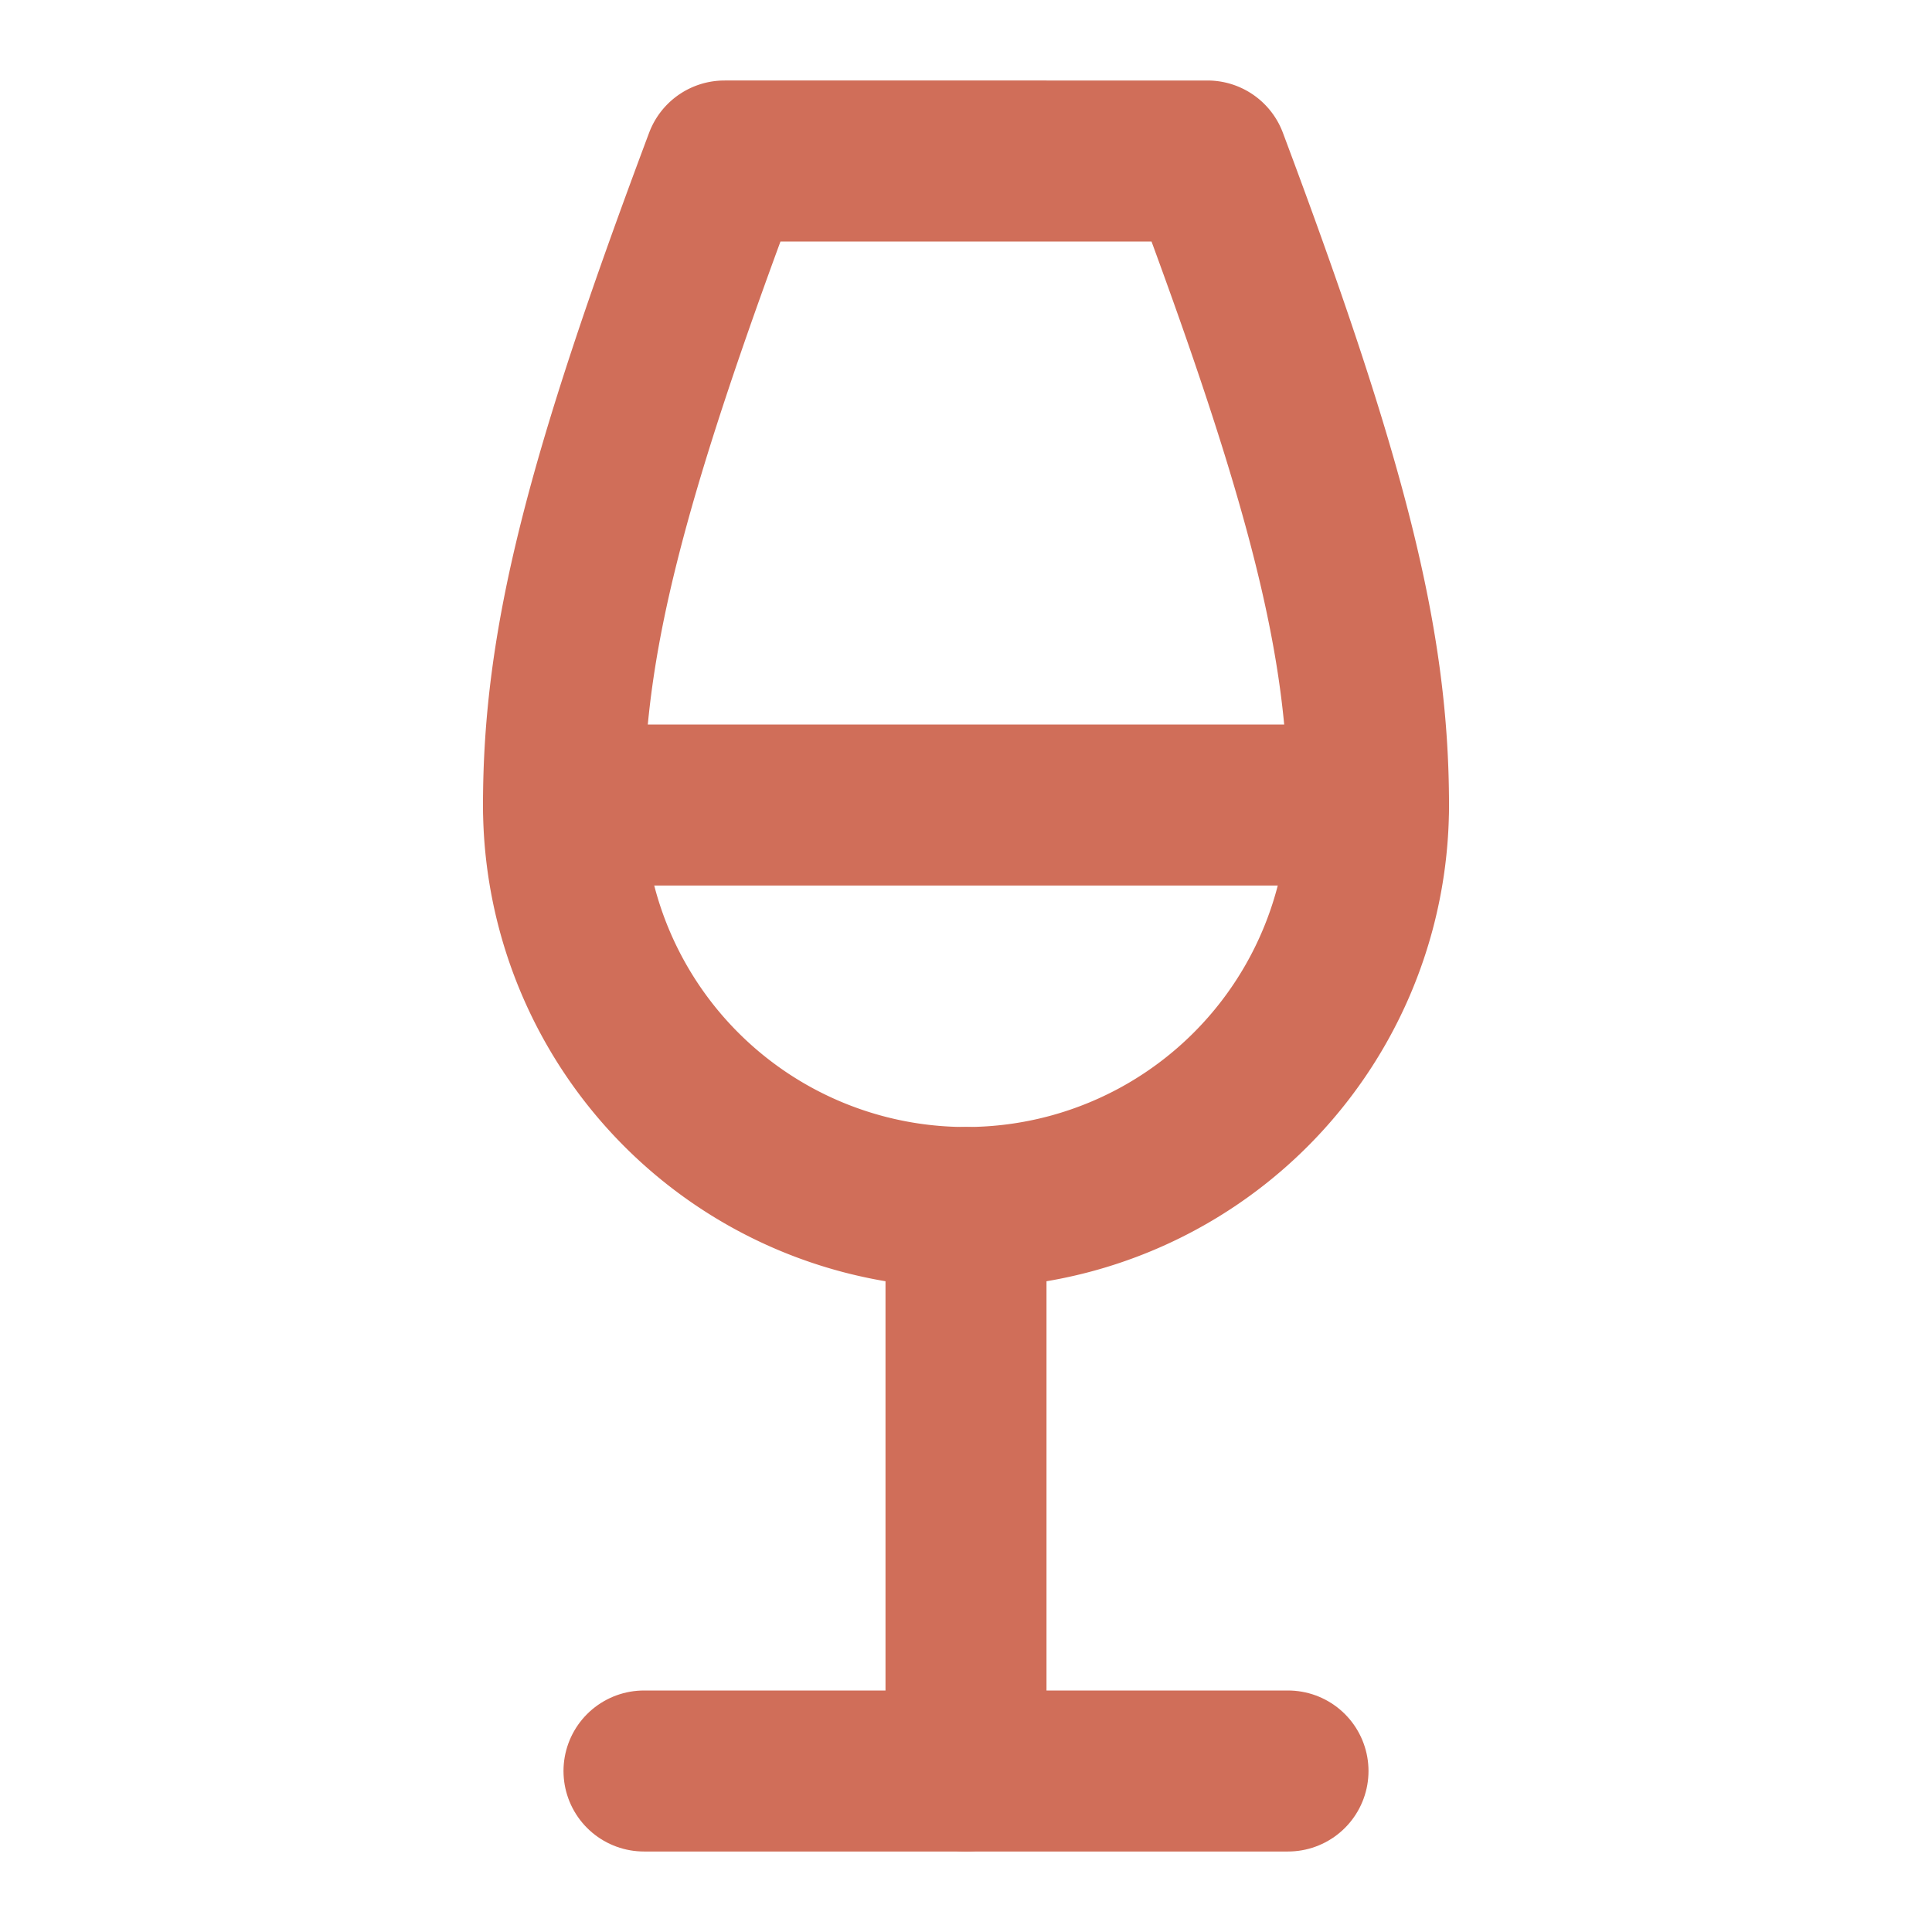 <svg xmlns="http://www.w3.org/2000/svg" width="24" height="24" viewBox="0 0 24 24" fill="none" stroke="#d06e59" stroke-width="2" stroke-linecap="round" stroke-linejoin="round">
  <path d="M8 22h8"/>
  <path d="M7 10h10"/>
  <path d="M12 15v7"/>
  <path d="M12 15a5 5 0 0 0 5-5c0-2-.5-4-2-8H9c-1.5 4-2 6-2 8a5 5 0 0 0 5 5Z"/>
</svg>